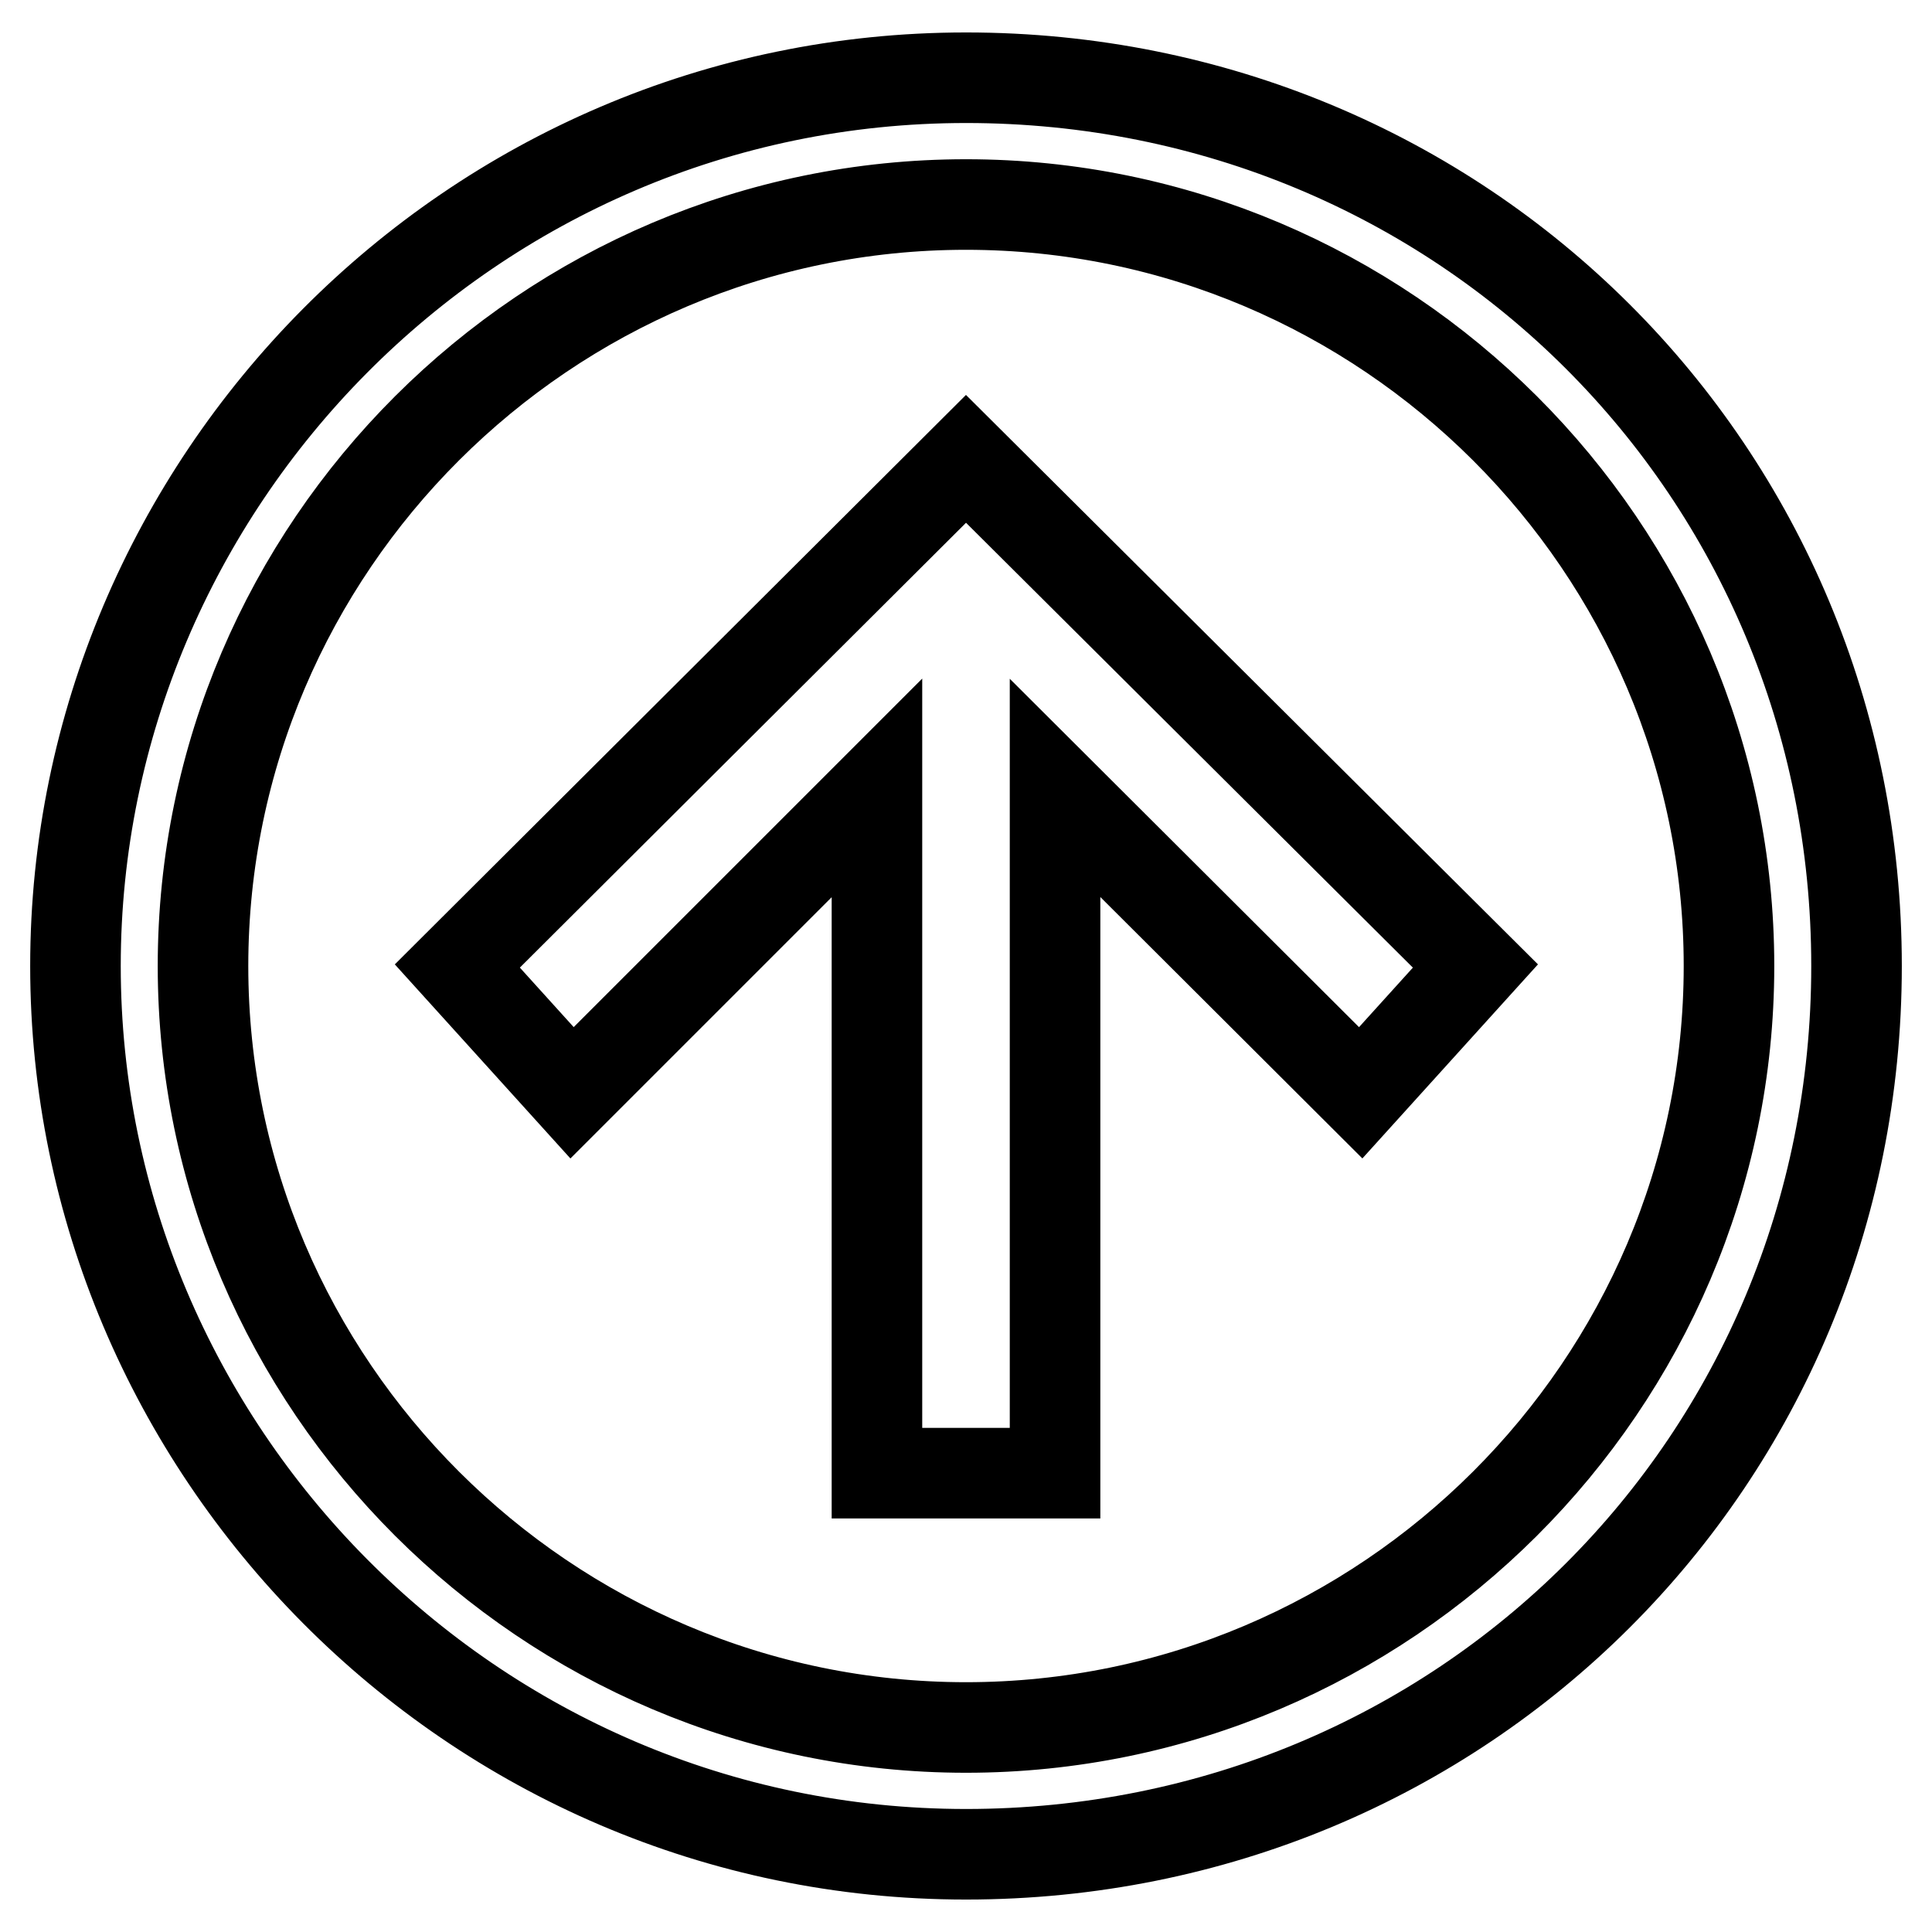 <?xml version="1.0" encoding="utf-8"?>
<!-- Svg Vector Icons : http://www.onlinewebfonts.com/icon -->
<!DOCTYPE svg PUBLIC "-//W3C//DTD SVG 1.1//EN" "http://www.w3.org/Graphics/SVG/1.1/DTD/svg11.dtd">
<svg version="1.1" xmlns="http://www.w3.org/2000/svg" xmlns:xlink="http://www.w3.org/1999/xlink" x="0px" y="0px" viewBox="0 0 256 256" enable-background="new 0 0 256 256" xml:space="preserve">
<g> <path stroke-width="12" fill-opacity="0" stroke="#000000"  d="M128,27.1c55.6,0,101.1,45.4,101.1,100.9c0,55.5-45.5,100.9-101.1,100.9c-55.6,0-101.1-45.4-101.1-100.9 C26.9,72.5,72.4,27.1,128,27.1 M128,10.3C62.3,10.3,10,64.1,10,128c0,63.9,52.3,117.7,118,117.7c65.8,0,118-52.1,118-117.7 C246,62.4,193.8,10.3,128,10.3L128,10.3z M139.8,195.2v-90.8l40.5,40.4l15.2-16.8L128,60.8L60.6,128l15.2,16.8l40.4-40.4v90.8 H139.8z"/></g>
</svg>